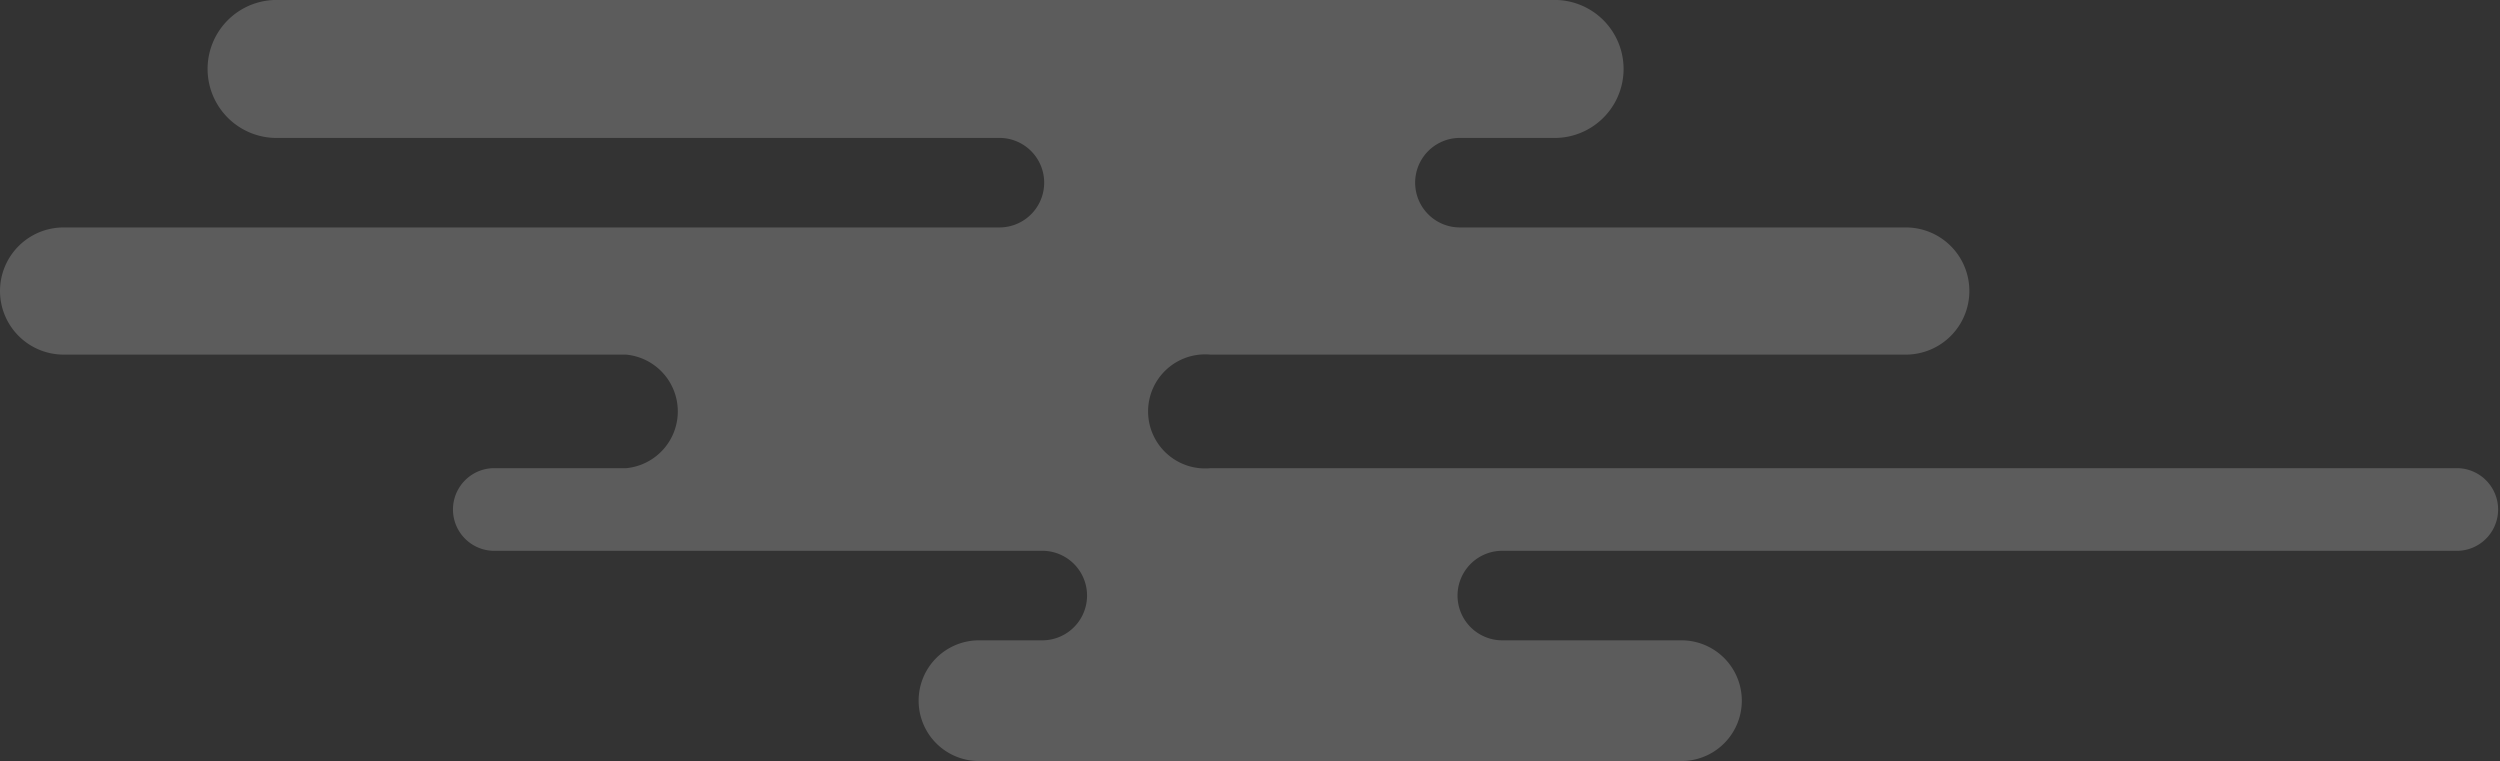 <svg id="圖層_1" data-name="圖層 1" xmlns="http://www.w3.org/2000/svg" xmlns:xlink="http://www.w3.org/1999/xlink" viewBox="0 0 263.03 80.07"><rect x="0" y="0" width="263.03" height="80.07" fill="#333333" stroke="none"/><defs><style>.cls-1{fill:none;}.cls-2{clip-path:url(#clip-path);}.cls-3{opacity:0.2;}.cls-4{fill:#fff;}</style><clipPath id="clip-path" transform="translate(0 0)"><rect class="cls-1" width="263.03" height="80.07"/></clipPath></defs><g class="cls-2"><g class="cls-2"><g class="cls-3"><g class="cls-2"><path class="cls-4" d="M6.69,23.93h98.46a4.71,4.71,0,0,0,0-9.42H29.37A7.26,7.26,0,1,1,29.37,0H163.83a7.26,7.26,0,0,1,0,14.51H153.6a4.71,4.71,0,0,0,0,9.42h46.91a6.68,6.68,0,0,1,6.69,6.69h0a6.69,6.69,0,0,1-6.69,6.69H127.34a6,6,0,1,0,0,11.95H258.69a4.35,4.35,0,0,1,0,8.69H158.06a4.71,4.71,0,0,0,0,9.42h18.85a6.35,6.35,0,0,1,0,12.7H103a6.35,6.35,0,0,1,0-12.7h6.66a4.71,4.71,0,0,0,0-9.42H51.8a4.35,4.35,0,0,1,0-8.69H65.86a6,6,0,0,0,0-11.95H6.69A6.7,6.7,0,0,1,0,30.62H0a6.69,6.69,0,0,1,6.69-6.69" transform="translate(0 0)"/></g></g></g></g></svg>